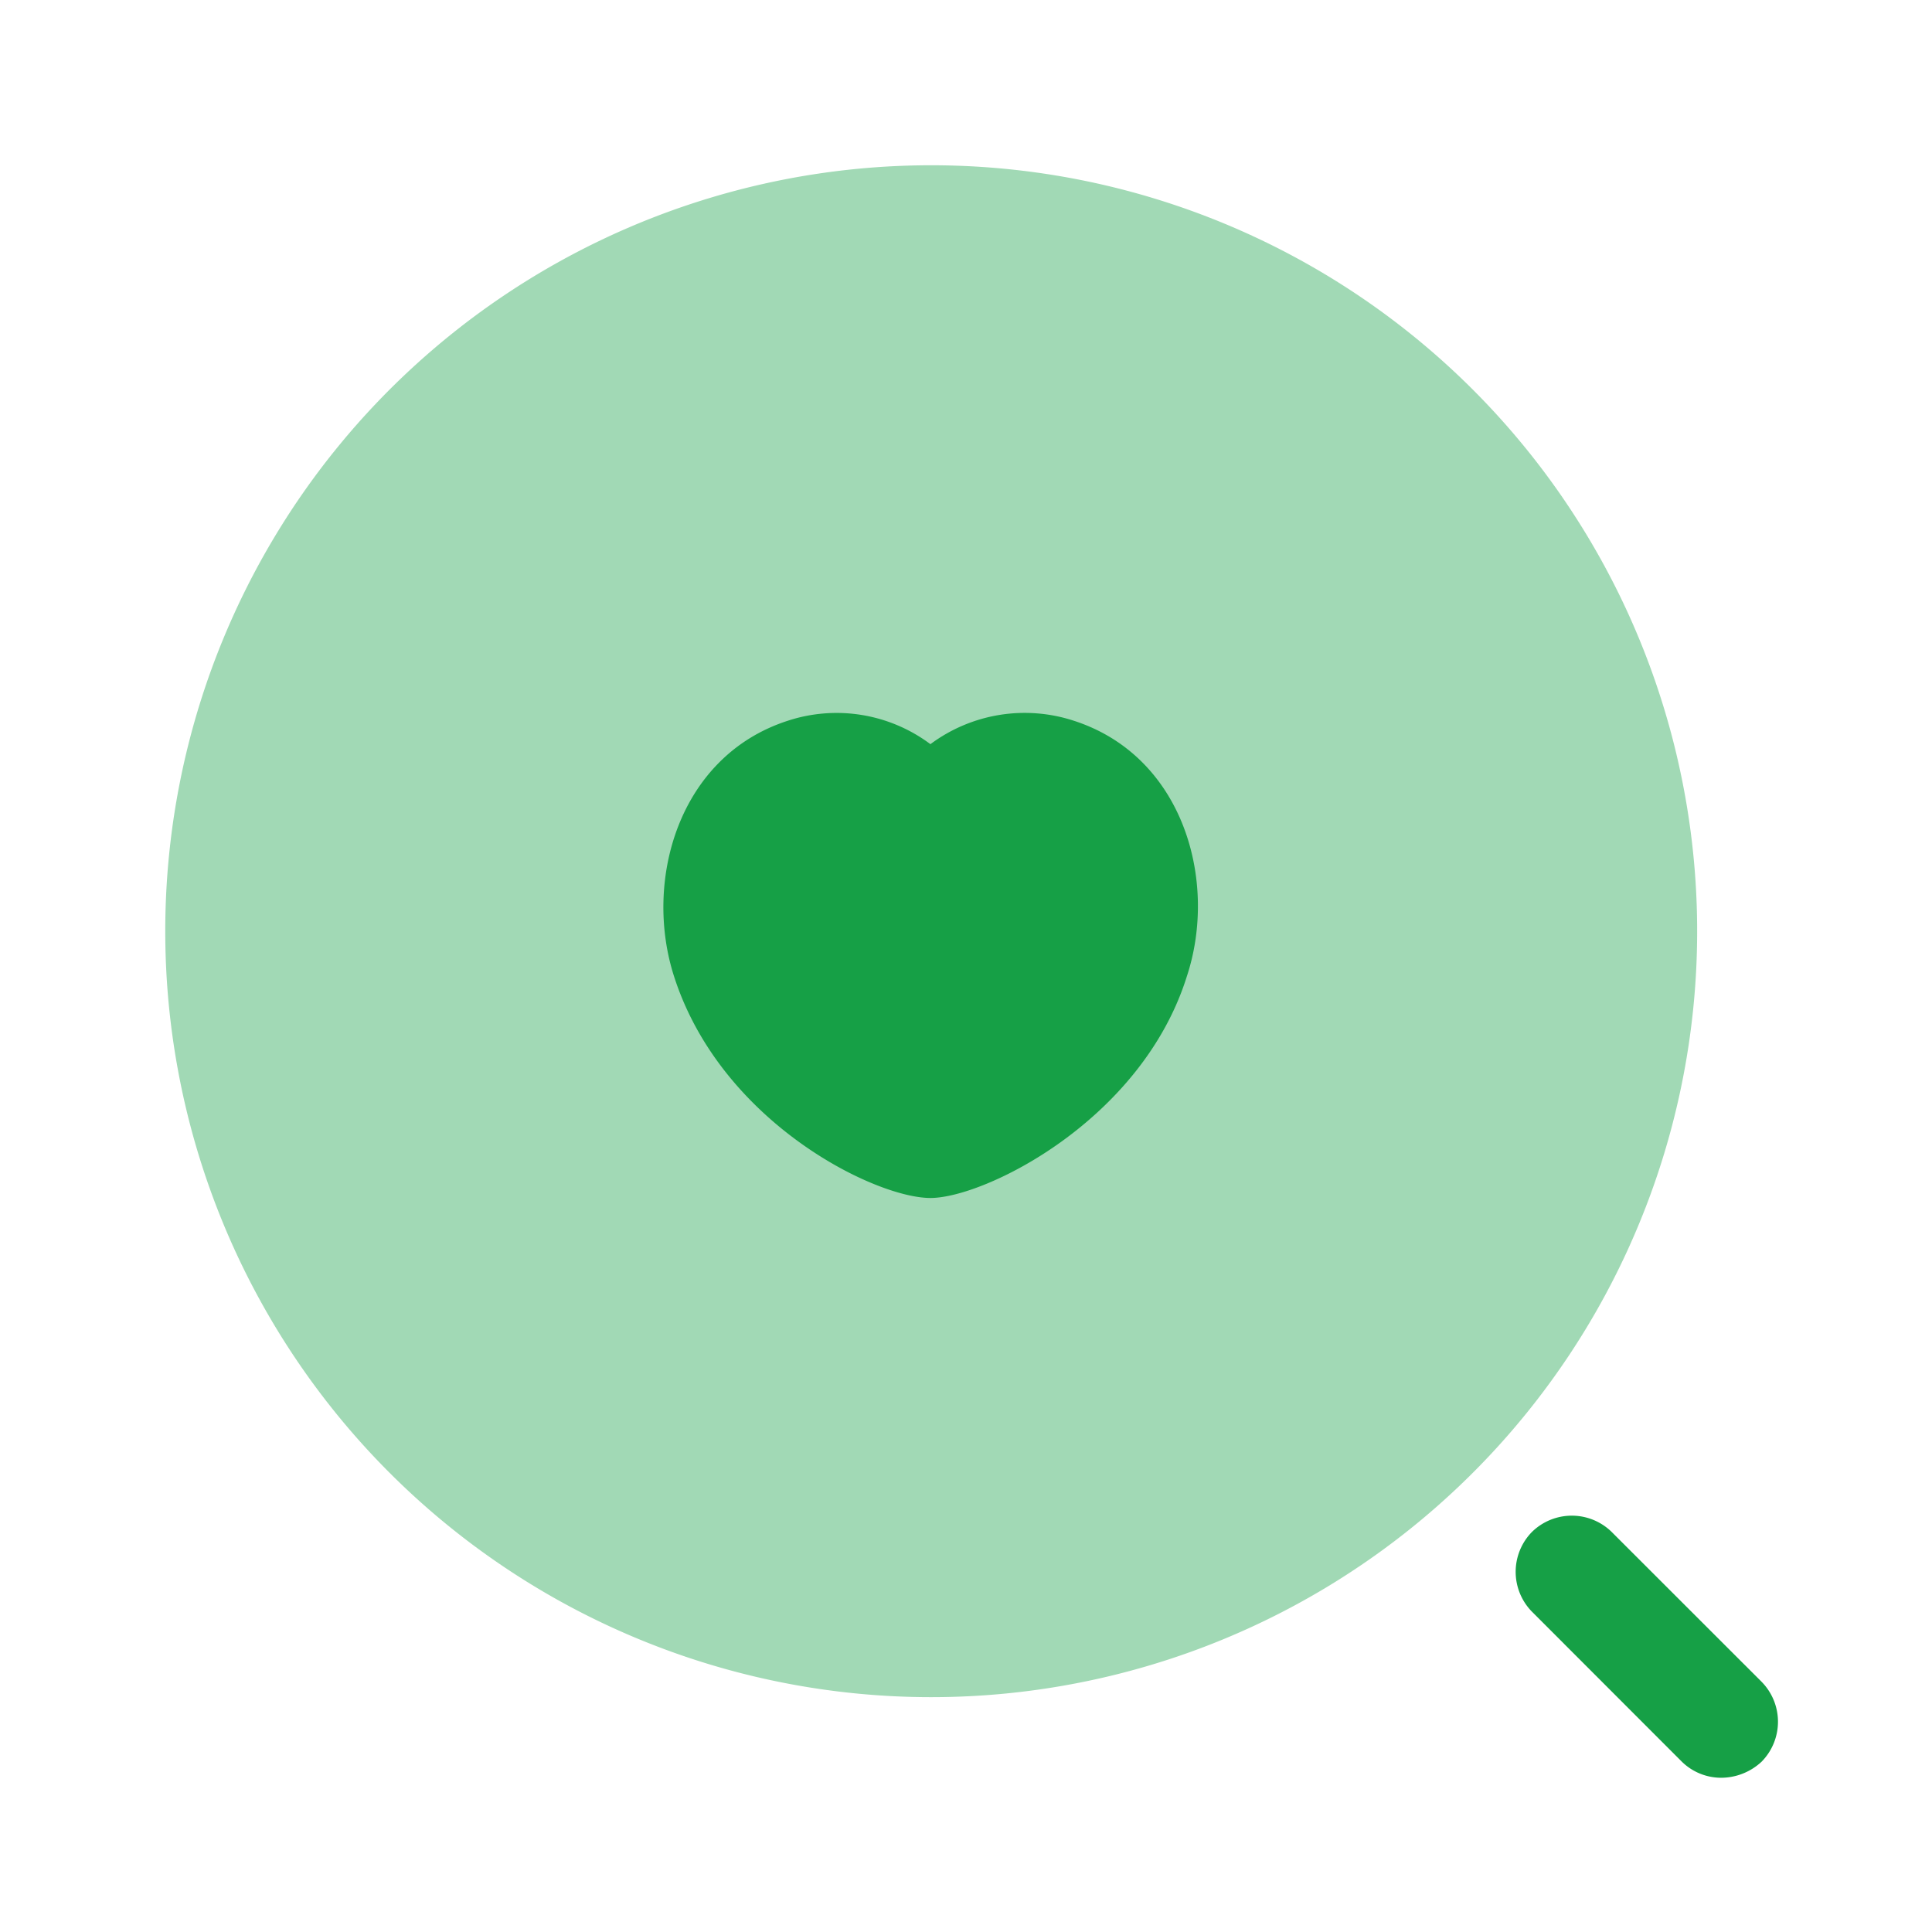 <?xml version="1.0" encoding="UTF-8" standalone="no"?>
<!-- Created with Inkscape (http://www.inkscape.org/) -->

<svg
   width="18.712mm"
   height="18.712mm"
   viewBox="0 0 18.712 18.712"
   version="1.1"
   id="svg557"
   inkscape:version="1.2.2 (732a01da63, 2022-12-09)"
   sodipodi:docname="duza_dokladnosc2.svg"
   xmlns:inkscape="http://www.inkscape.org/namespaces/inkscape"
   xmlns:sodipodi="http://sodipodi.sourceforge.net/DTD/sodipodi-0.dtd"
   xmlns="http://www.w3.org/2000/svg"
   xmlns:svg="http://www.w3.org/2000/svg">
  <sodipodi:namedview
     id="namedview559"
     pagecolor="#ffffff"
     bordercolor="#000000"
     borderopacity="0.25"
     inkscape:showpageshadow="2"
     inkscape:pageopacity="0.0"
     inkscape:pagecheckerboard="0"
     inkscape:deskcolor="#d1d1d1"
     inkscape:document-units="mm"
     showgrid="false"
     inkscape:zoom="2.9006173"
     inkscape:cx="223.05597"
     inkscape:cy="-11.549266"
     inkscape:window-width="1920"
     inkscape:window-height="1001"
     inkscape:window-x="-9"
     inkscape:window-y="-9"
     inkscape:window-maximized="1"
     inkscape:current-layer="layer1"
     showguides="true">
    <sodipodi:guide
       position="0,19.351"
       orientation="1,0"
       id="guide171"
       inkscape:locked="false" />
  </sodipodi:namedview>
  <defs
     id="defs554" />
  <g
     inkscape:label="Warstwa 1"
     inkscape:groupmode="layer"
     id="layer1">
    <g
       id="vuesax_bulk_search-favorite"
       data-name="vuesax/bulk/search-favorite"
       transform="matrix(0.265,0,0,0.265,0.039,0.039)">
      <g
         id="search-favorite">
        <path
           id="Vector-4"
           data-name="Vector"
           d="M 55.988,27.994 A 27.994,27.994 0 1 1 27.994,0 27.994,27.994 0 0 1 55.988,27.994 Z"
           transform="translate(5.893,5.893)"
           fill="#16a046"
           opacity="0.4" />
        <path
           id="Vector-5"
           data-name="Vector"
           d="M 7.521,9.584 A 2.053,2.053 0 0 1 6.077,8.995 L 0.6,3.514 a 2.081,2.081 0 0 1 0,-2.914 2.081,2.081 0 0 1 2.914,0 l 5.481,5.478 a 2.081,2.081 0 0 1 0,2.917 2.176,2.176 0 0 1 -1.474,0.589 z"
           transform="translate(55.243,55.243)"
           fill="#16a046" />
        <path
           id="Vector-6"
           data-name="Vector"
           d="M 15.005,0.283 A 5.767,5.767 0 0 0 9.76,1.138 5.722,5.722 0 0 0 4.544,0.283 C 0.537,1.579 -0.73,6.147 0.39,9.624 c 1.709,5.334 7.337,8.1 9.371,8.1 1.974,0 7.72,-2.829 9.371,-8.1 C 20.28,6.147 19.013,1.579 15.005,0.283 Z"
           transform="translate(24.098,25.913)"
           fill="#16a046" />
        <path
           id="Vector-7"
           data-name="Vector"
           d="M 0,0 H 70.721 V 70.721 H 0 Z"
           fill="none"
           opacity="0" />
      </g>
    </g>
  </g>
</svg>
